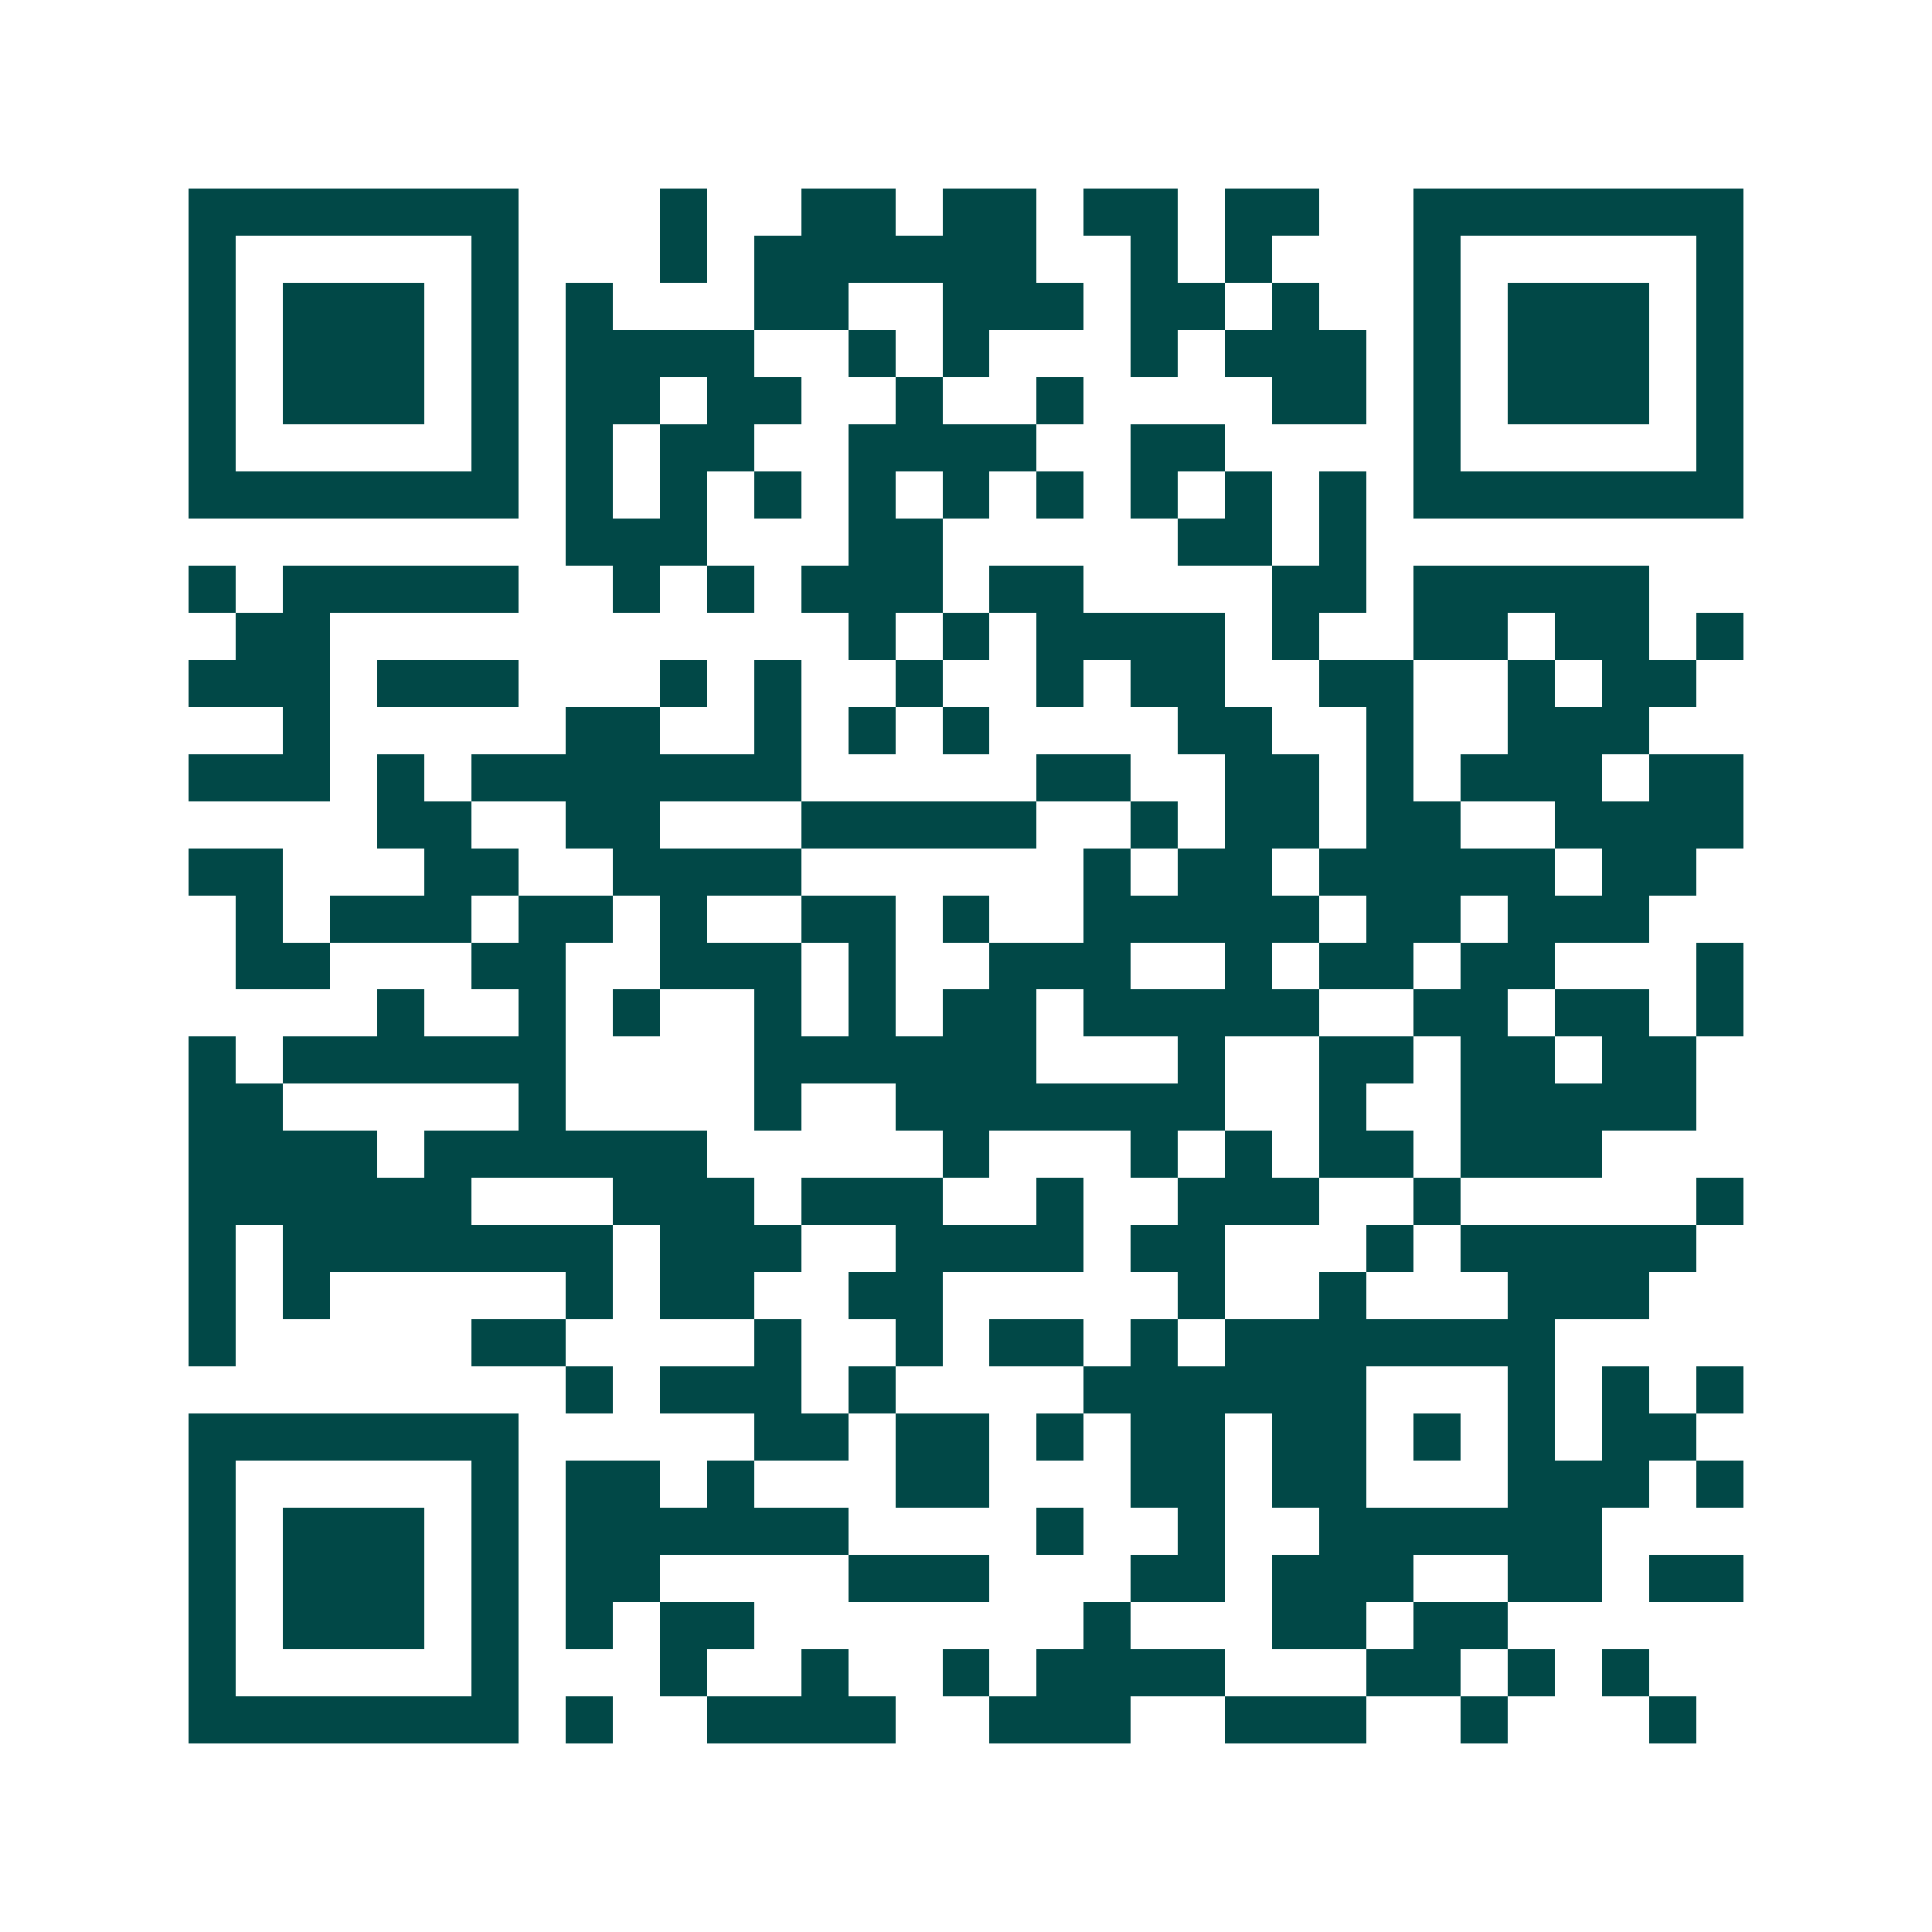 <svg xmlns="http://www.w3.org/2000/svg" width="200" height="200" viewBox="0 0 41 41" shape-rendering="crispEdges"><path fill="#ffffff" d="M0 0h41v41H0z"/><path stroke="#014847" d="M4 4.5h7m3 0h1m2 0h2m1 0h2m1 0h2m1 0h2m2 0h7M4 5.5h1m5 0h1m3 0h1m1 0h6m2 0h1m1 0h1m3 0h1m5 0h1M4 6.5h1m1 0h3m1 0h1m1 0h1m3 0h2m2 0h3m1 0h2m1 0h1m2 0h1m1 0h3m1 0h1M4 7.5h1m1 0h3m1 0h1m1 0h4m2 0h1m1 0h1m3 0h1m1 0h3m1 0h1m1 0h3m1 0h1M4 8.5h1m1 0h3m1 0h1m1 0h2m1 0h2m2 0h1m2 0h1m4 0h2m1 0h1m1 0h3m1 0h1M4 9.5h1m5 0h1m1 0h1m1 0h2m2 0h4m2 0h2m4 0h1m5 0h1M4 10.5h7m1 0h1m1 0h1m1 0h1m1 0h1m1 0h1m1 0h1m1 0h1m1 0h1m1 0h1m1 0h7M12 11.5h3m3 0h2m5 0h2m1 0h1M4 12.5h1m1 0h5m2 0h1m1 0h1m1 0h3m1 0h2m4 0h2m1 0h5M5 13.5h2m11 0h1m1 0h1m1 0h4m1 0h1m2 0h2m1 0h2m1 0h1M4 14.5h3m1 0h3m3 0h1m1 0h1m2 0h1m2 0h1m1 0h2m2 0h2m2 0h1m1 0h2M6 15.5h1m5 0h2m2 0h1m1 0h1m1 0h1m4 0h2m2 0h1m2 0h3M4 16.5h3m1 0h1m1 0h7m5 0h2m2 0h2m1 0h1m1 0h3m1 0h2M8 17.5h2m2 0h2m3 0h5m2 0h1m1 0h2m1 0h2m2 0h4M4 18.5h2m3 0h2m2 0h4m6 0h1m1 0h2m1 0h5m1 0h2M5 19.5h1m1 0h3m1 0h2m1 0h1m2 0h2m1 0h1m2 0h5m1 0h2m1 0h3M5 20.5h2m3 0h2m2 0h3m1 0h1m2 0h3m2 0h1m1 0h2m1 0h2m3 0h1M8 21.5h1m2 0h1m1 0h1m2 0h1m1 0h1m1 0h2m1 0h5m2 0h2m1 0h2m1 0h1M4 22.5h1m1 0h6m4 0h6m3 0h1m2 0h2m1 0h2m1 0h2M4 23.5h2m5 0h1m4 0h1m2 0h7m2 0h1m2 0h5M4 24.5h4m1 0h6m5 0h1m3 0h1m1 0h1m1 0h2m1 0h3M4 25.5h6m3 0h3m1 0h3m2 0h1m2 0h3m2 0h1m5 0h1M4 26.5h1m1 0h7m1 0h3m2 0h4m1 0h2m3 0h1m1 0h5M4 27.5h1m1 0h1m5 0h1m1 0h2m2 0h2m5 0h1m2 0h1m3 0h3M4 28.5h1m5 0h2m4 0h1m2 0h1m1 0h2m1 0h1m1 0h7M12 29.5h1m1 0h3m1 0h1m4 0h6m3 0h1m1 0h1m1 0h1M4 30.5h7m5 0h2m1 0h2m1 0h1m1 0h2m1 0h2m1 0h1m1 0h1m1 0h2M4 31.5h1m5 0h1m1 0h2m1 0h1m3 0h2m3 0h2m1 0h2m3 0h3m1 0h1M4 32.5h1m1 0h3m1 0h1m1 0h6m4 0h1m2 0h1m2 0h6M4 33.5h1m1 0h3m1 0h1m1 0h2m4 0h3m3 0h2m1 0h3m2 0h2m1 0h2M4 34.5h1m1 0h3m1 0h1m1 0h1m1 0h2m7 0h1m3 0h2m1 0h2M4 35.5h1m5 0h1m3 0h1m2 0h1m2 0h1m1 0h4m3 0h2m1 0h1m1 0h1M4 36.5h7m1 0h1m2 0h4m2 0h3m2 0h3m2 0h1m3 0h1"/></svg>
